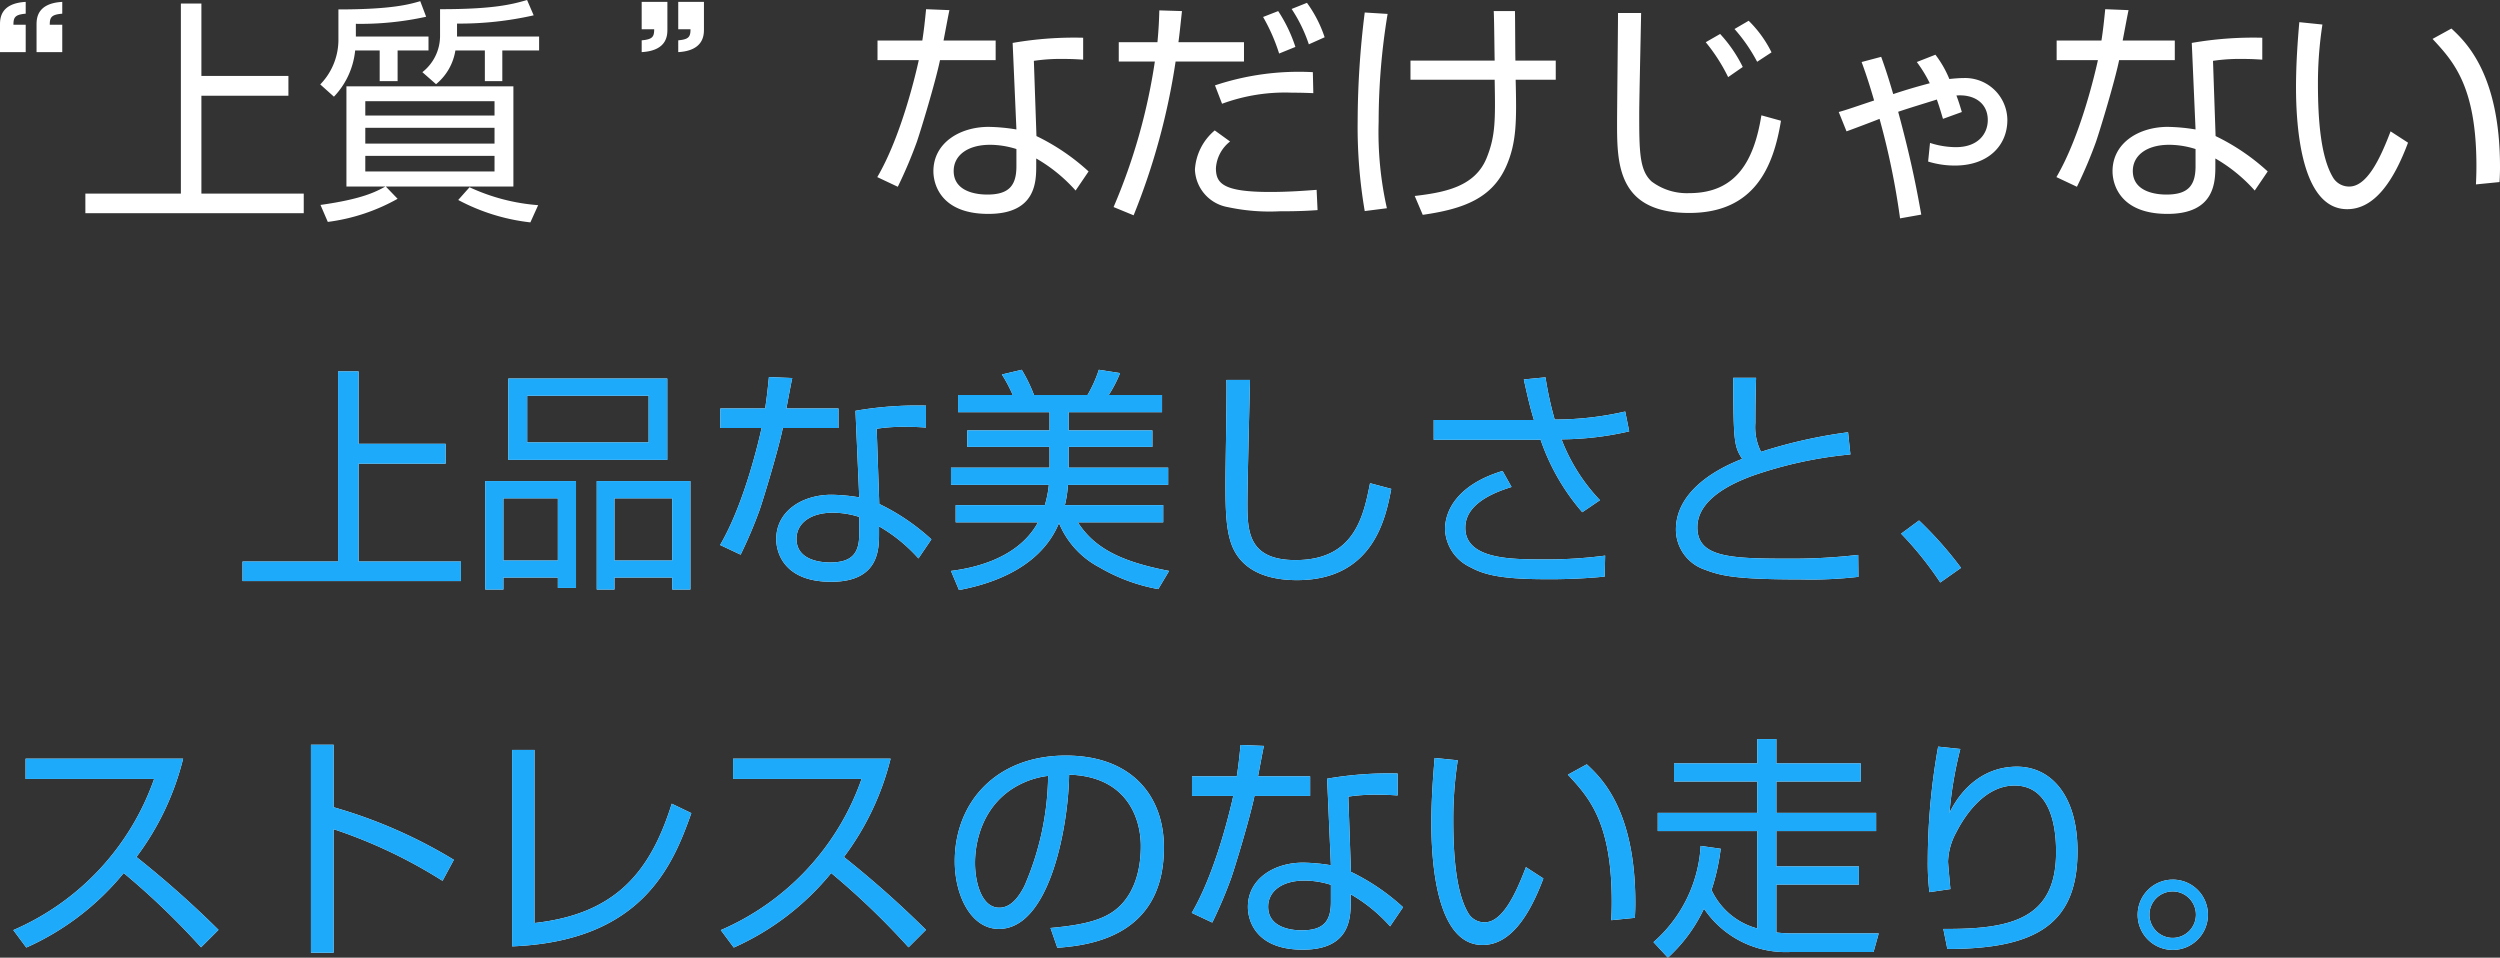 <svg xmlns="http://www.w3.org/2000/svg" width="265.025" height="101.525" viewBox="0 0 265.025 101.525"><rect x="0" y="0" width="265.025" height="101.525" fill="#333333" stroke="none"/><g transform="translate(-62.187 -1551.575)"><path d="M-118.213-15.9v-2.9h-1.325c0-.8.175-1.075,1.325-1.175v-1.25c-2.675.15-2.725,1.75-2.725,2.425v2.9Zm-3.875,0v-2.9h-1.3c0-.8.175-1.075,1.3-1.175v-1.25c-2.675.15-2.725,1.75-2.725,2.425v2.9Zm18.625-5.15h-2.175V-.9h-10.125V1.175h23.15V-.9h-10.85V-11.275h9.225v-2.1h-9.225Zm19.5,19.4c-.95.525-2.4,1.325-6.875,1.95l.775,1.8a20.417,20.417,0,0,0,7.4-2.45l-1.25-1.3h13.525V-12.275h-17.7V-1.65ZM-72.388-6.2h-13.7V-7.875h13.7Zm0-2.975h-13.7V-10.7h13.7Zm0,5.925h-13.7V-4.9h13.7Zm-14.7-15.65a32.246,32.246,0,0,0,7.45-.75l-.625-1.65c-1.125.325-2.95.875-8.675.875v3.375a6.8,6.8,0,0,1-1.925,4.575l1.45,1.3a8.271,8.271,0,0,0,2.25-4.9h2.6v3.25h1.9v-3.25h3.275V-17.55h-7.7ZM-76.238-.225a21.272,21.272,0,0,0,7.65,2.375l.825-1.825a20.981,20.981,0,0,1-7.275-1.9Zm-.125-18.7a35.515,35.515,0,0,0,8.125-.875l-.7-1.625c-1.7.5-3.675.975-9.225.975v2.875a4.873,4.873,0,0,1-1.875,3.8l1.45,1.275a5.789,5.789,0,0,0,2.05-3.575h3.125v3.25h1.85v-3.25h3.9V-17.55h-8.7Zm19.575-2.3v2.9h1.325c0,.8-.175,1.075-1.325,1.175v1.25c2.675-.15,2.725-1.75,2.725-2.4v-2.925Zm3.875,0v2.9h1.3c0,.8-.175,1.075-1.3,1.175v1.25c2.65-.15,2.725-1.75,2.725-2.4v-2.925Zm26.275.775c-.125,1.25-.225,2.2-.4,3.325h-4.75v2.075h4.375c-.225,1.025-1.775,7.925-4.4,12.4l2.175,1.025A47.679,47.679,0,0,0-27.613-6.4c.475-1.4,1.975-6.35,2.45-8.65h5.9v-2.075h-5.525c.075-.375.575-3.075.625-3.225Zm16.65,3.025a38.022,38.022,0,0,0-7.475.55l.4,9.175a19.426,19.426,0,0,0-2.95-.275c-3.05,0-5.85,1.7-5.85,4.7,0,1.425.825,4.525,5.825,4.525,5.075,0,5.075-3.45,5.075-5.15v-.725a16.81,16.81,0,0,1,4.175,3.4L-9.413-3.25A22.86,22.86,0,0,0-14.938-7l-.275-7.975a19.187,19.187,0,0,1,3.2-.2c.85,0,1.25.025,2.025.075ZM-17.063-3.8c0,2.025-.775,3-3.075,3-.45,0-3.575,0-3.575-2.5,0-1.65,1.475-2.775,3.85-2.775a9.3,9.3,0,0,1,2.8.45Zm15.15-16.525c-.025.85-.05,1.8-.2,3.375h-4.1v2.05h3.825A62.267,62.267,0,0,1-6.763.525l2.125.875A71.634,71.634,0,0,0-.188-14.9h7.25v-2.05H.112c.1-.725.125-.975.375-3.3Zm16.275,6.55a28.081,28.081,0,0,0-10.375,1.4l.75,1.95A19.242,19.242,0,0,1,12.162-11.6c.95,0,1.575.025,2.25.05ZM3.962-7.6a5.894,5.894,0,0,0-2.1,4.15A4.205,4.205,0,0,0,5.312.525a21.077,21.077,0,0,0,5.5.45c2.325,0,3.275-.075,4.05-.125l-.1-2.15c-1.35.1-2.975.225-4.95.225-5,0-5.725-.925-5.725-2.525a3.9,3.9,0,0,1,1.5-2.825Zm8.55-8.85a15.678,15.678,0,0,0-1.825-3.8l-1.6.625a19.485,19.485,0,0,1,1.7,3.875Zm3.1-1.025a13.288,13.288,0,0,0-1.875-3.65l-1.625.65a15.812,15.812,0,0,1,1.825,3.75Zm4.25-2.625a93.977,93.977,0,0,0-.75,11.55,52.848,52.848,0,0,0,.75,9.5l2.35-.3a36.63,36.63,0,0,1-.875-9.15,70.3,70.3,0,0,1,.95-11.45Zm4.85,5.1v2.025h8.925c.075,4.275.1,5.975-.875,8.35-1.25,3-4.425,3.6-7.6,3.975l.85,2c4.375-.625,7.35-1.775,8.85-5.15,1.125-2.55,1.1-4.9,1-9.175h4.25V-15H35.837c-.025-.75-.025-4.4-.05-5.25h-2.25c.05.75.075,4.425.1,5.25Zm35.225.675a14.67,14.67,0,0,0-2.4-3.5l-1.525.875a18.634,18.634,0,0,1,2.375,3.7Zm3.05-1.55a12.32,12.32,0,0,0-2.425-3.35l-1.5.875a17.383,17.383,0,0,1,2.4,3.475ZM46.712-20.05c0,1.7-.1,9.975-.1,11.85,0,4.3.175,9.35,7.65,9.35,6.925,0,8.925-4.875,9.725-9.775L61.912-9.2c-.775,4.8-2.65,8.25-7.65,8.25a6.209,6.209,0,0,1-3.975-1.225c-1.3-1.175-1.325-3.15-1.325-7.2,0-1.525.175-8.975.2-10.675Zm31.675,5.2a13.956,13.956,0,0,1,1.375,2.25c-1.325.35-2.525.7-3.875,1.15-.575-1.975-.95-3.05-1.275-3.95l-2.075.55c.275.75.725,2,1.325,4.075-2.675.9-2.95,1-3.75,1.225l.825,2.05c.5-.175,2.95-1.1,3.5-1.325a79.953,79.953,0,0,1,2.175,10.55l2.25-.4c-.375-2.05-.925-5.275-2.45-10.9,1.325-.45,3.25-1.025,4.1-1.3.35,1,.45,1.4.65,2.05l2-.725c-.175-.575-.3-1.025-.575-1.75,1.85-.15,3.325.775,3.325,2.6,0,1.45-1.025,2.875-3.375,2.875a8.973,8.973,0,0,1-2.75-.45l-.2,1.975a9.515,9.515,0,0,0,2.85.425c3.525,0,5.55-2.125,5.55-4.825a4.48,4.48,0,0,0-4.675-4.45c-.425,0-1,.05-1.475.1a11.315,11.315,0,0,0-1.475-2.575Zm19.975-5.6c-.125,1.25-.225,2.2-.4,3.325h-4.75v2.075h4.375c-.225,1.025-1.775,7.925-4.4,12.4l2.175,1.025A47.677,47.677,0,0,0,97.387-6.4c.475-1.4,1.975-6.35,2.45-8.65h5.9v-2.075h-5.525c.075-.375.575-3.075.625-3.225Zm16.65,3.025a38.022,38.022,0,0,0-7.475.55l.4,9.175a19.426,19.426,0,0,0-2.95-.275c-3.05,0-5.85,1.7-5.85,4.7,0,1.425.825,4.525,5.825,4.525,5.075,0,5.075-3.45,5.075-5.15v-.725a16.81,16.81,0,0,1,4.175,3.4l1.375-2.025A22.86,22.86,0,0,0,110.062-7l-.275-7.975a19.187,19.187,0,0,1,3.2-.2c.85,0,1.25.025,2.025.075ZM107.937-3.8c0,2.025-.775,3-3.075,3-.45,0-3.575,0-3.575-2.5,0-1.65,1.475-2.775,3.85-2.775a9.3,9.3,0,0,1,2.8.45Zm11-15.275c-.15,1.7-.35,4.3-.35,6.875,0,4.15.525,12.95,5.425,12.95,2.9,0,4.925-2.975,6.45-7.05l-1.85-1.2c-1.1,2.9-2.5,5.85-4.375,5.85a1.982,1.982,0,0,1-1.675-.875c-1.35-2.15-1.65-6.175-1.65-9.975a40.893,40.893,0,0,1,.475-6.325Zm21.225,16.95c.025-.475.05-.925.05-1.6,0-9.9-3.675-13.3-5.15-14.675l-2,1.1c2.2,2.375,4.65,5,4.65,13.475,0,.8-.025,1.375-.05,1.95ZM-86.8,17.95h-2.175V38.1H-99.1v2.075h23.15V38.1H-86.8V27.725h9.225v-2.1H-86.8Zm15.875,9.375h16.85V18.7h-16.85Zm2-6.8H-56.05v4.95H-68.925Zm-4.45,9.05v11.5h1.925V39.8h5.775v1.1h1.925V29.575Zm7.7,1.825V38H-71.45V31.4Zm4.125-1.825v11.5h1.875V39.8h6.125v1.275h1.925v-11.5Zm8,1.825V38h-6.125V31.4ZM-43.3,18.55c-.125,1.25-.225,2.2-.4,3.325h-4.75V23.95h4.375c-.225,1.025-1.775,7.925-4.4,12.4l2.175,1.025A47.679,47.679,0,0,0-44.275,32.6c.475-1.4,1.975-6.35,2.45-8.65h5.9V21.875H-41.45c.075-.375.575-3.075.625-3.225Zm16.65,3.025a38.022,38.022,0,0,0-7.475.55l.4,9.175a19.427,19.427,0,0,0-2.95-.275c-3.05,0-5.85,1.7-5.85,4.7,0,1.425.825,4.525,5.825,4.525,5.075,0,5.075-3.45,5.075-5.15v-.725a16.81,16.81,0,0,1,4.175,3.4l1.375-2.025A22.86,22.86,0,0,0-31.6,32l-.275-7.975a19.187,19.187,0,0,1,3.2-.2c.85,0,1.25.025,2.025.075ZM-33.725,35.2c0,2.025-.775,3-3.075,3-.45,0-3.575,0-3.575-2.5,0-1.65,1.475-2.775,3.85-2.775a9.3,9.3,0,0,1,2.8.45Zm21.8-3.075a11.964,11.964,0,0,0,.325-2.15H-.975V28.15h-10.55v-2.2H-2.65V24.2h-8.875V22.275h9.9V20.45h-5.65a13.539,13.539,0,0,0,1.2-2.325l-2.25-.35a13.38,13.38,0,0,1-1.2,2.675H-15.2a16.482,16.482,0,0,0-1.3-2.675l-2.1.5a16.02,16.02,0,0,1,1.15,2.175h-5.8v1.825h9.7V24.2h-8.725v1.75h8.725v2.2H-24v1.825h10.375a11.112,11.112,0,0,1-.425,2.15H-23.5V33.95h8.725c-2.3,4.225-7.75,4.95-9.225,5.15l.85,2.025c2.225-.425,8.425-1.8,10.6-7.1a9.3,9.3,0,0,0,4.3,4.7,18.945,18.945,0,0,0,6.225,2.3L-.875,39.1c-5.225-1-7.95-2.475-9.675-5.15H-1.5V32.125ZM5.2,18.85c.05,1.55-.1,9.125-.1,10.85,0,3,.025,5.6.975,7.325,1.375,2.5,4.275,3.05,6.6,3.05,8.15,0,9.425-6.675,10-9.675l-2.25-.6c-.7,3.525-1.65,8.15-7.9,8.15-5,0-5.1-3.05-5.1-6.025,0-2.075.275-12.875.275-13.075Zm31.525-.05c.55,2.475.7,3.05,1.075,4.3H27.175v2.1H36.35c1.575,0,1.75,0,2.15-.025a23.18,23.18,0,0,0,4.425,7.7L44.8,31.6a19.3,19.3,0,0,1-4.075-6.45A32.36,32.36,0,0,0,47.9,24.3l-.425-2.1A33.225,33.225,0,0,1,40,23.05a36.091,36.091,0,0,1-.975-4.475Zm-2.25,9.7c-4.7,1.425-6.1,4.125-6.1,6.175a4.629,4.629,0,0,0,2.625,4c1.3.7,2.875,1.3,7.95,1.3A59.092,59.092,0,0,0,45.3,39.7l.05-2.225a46.154,46.154,0,0,1-6.65.4c-3.275,0-8.175,0-8.175-3.35,0-2.2,2.225-3.5,4.9-4.325Zm24.45-9.875c.025,6.85.1,7.25.95,8.6-3.475,1.35-7.025,3.8-7.025,7.5a4.506,4.506,0,0,0,3.1,4.25C57.7,39.65,59.375,40,66.1,40a43.658,43.658,0,0,0,6.1-.275L72.175,37.4a61.4,61.4,0,0,1-7.675.4c-6.125,0-9.375-.225-9.375-3.325,0-3.175,4.15-4.825,5.8-5.45A43.9,43.9,0,0,1,71.35,26.75L71.1,24.4a52.075,52.075,0,0,0-9.225,2.075,5.806,5.806,0,0,1-.6-3.075c0-1.775.025-3.025.075-4.775Zm24.15,20.15a39.42,39.42,0,0,0-4.45-5.025l-1.9,1.4a36.234,36.234,0,0,1,4.15,5.175Zm-205.1,40.25a28.067,28.067,0,0,0,10.325-7.9A79.886,79.886,0,0,1-103.5,79l1.85-1.85a106.1,106.1,0,0,0-8.7-7.725A28.856,28.856,0,0,0-105.4,59h-16.7v2.15h13.625A27.255,27.255,0,0,1-123.4,77.175Zm30.175-21.5v22.05h2.4v-13.1A52.489,52.489,0,0,1-77.9,71.95l1.2-2.225A52.04,52.04,0,0,0-89.45,64.15V57.525Zm23.7.55h-2.375V78.9c13.75-.55,17.025-8.525,19-14.125l-2.075-1c-2.275,7.275-5.975,11.7-14.55,12.65Zm21.125,20.95a28.067,28.067,0,0,0,10.325-7.9A79.885,79.885,0,0,1-28.5,79l1.85-1.85a106.1,106.1,0,0,0-8.7-7.725A28.856,28.856,0,0,0-30.4,59H-47.1v2.15h13.625A27.255,27.255,0,0,1-48.4,77.175Zm34.3.025c3.3-.25,11.3-1.125,11.3-10.625,0-5.5-3.45-9.75-10.4-9.75-7.425,0-11.775,5-11.775,11.2,0,3.675,1.75,7.175,4.675,7.175,5.525,0,7.4-11.325,7.45-16.35,6.15.175,7.6,4.65,7.6,7.575,0,1.525-.25,4.375-2.175,6.3-1.4,1.4-3.475,2.025-7.4,2.375ZM-13.7,60.825a30.167,30.167,0,0,1-2.525,11.7c-.5.95-1.325,2.275-2.65,2.275-1.95,0-2.575-2.85-2.575-4.725,0-.65,0-5,3.575-7.625A9.009,9.009,0,0,1-13.7,60.825ZM6.7,57.55c-.125,1.25-.225,2.2-.4,3.325H1.55V62.95H5.925c-.225,1.025-1.775,7.925-4.4,12.4L3.7,76.375A47.678,47.678,0,0,0,5.725,71.6c.475-1.4,1.975-6.35,2.45-8.65h5.9V60.875H8.55c.075-.375.575-3.075.625-3.225Zm16.65,3.025a38.022,38.022,0,0,0-7.475.55l.4,9.175a19.426,19.426,0,0,0-2.95-.275c-3.05,0-5.85,1.7-5.85,4.7,0,1.425.825,4.525,5.825,4.525,5.075,0,5.075-3.45,5.075-5.15v-.725a16.81,16.81,0,0,1,4.175,3.4l1.375-2.025A22.86,22.86,0,0,0,18.4,71l-.275-7.975a19.187,19.187,0,0,1,3.2-.2c.85,0,1.25.025,2.025.075ZM16.275,74.2c0,2.025-.775,3-3.075,3-.45,0-3.575,0-3.575-2.5,0-1.65,1.475-2.775,3.85-2.775a9.3,9.3,0,0,1,2.8.45Zm11-15.275c-.15,1.7-.35,4.3-.35,6.875,0,4.15.525,12.95,5.425,12.95,2.9,0,4.925-2.975,6.45-7.05l-1.85-1.2c-1.1,2.9-2.5,5.85-4.375,5.85a1.982,1.982,0,0,1-1.675-.875c-1.35-2.15-1.65-6.175-1.65-9.975a40.893,40.893,0,0,1,.475-6.325ZM48.5,75.875c.025-.475.05-.925.05-1.6,0-9.9-3.675-13.3-5.15-14.675l-2,1.1c2.2,2.375,4.65,5,4.65,13.475,0,.8-.025,1.375-.05,1.95Zm16.7,1.65a13.269,13.269,0,0,1-1.7-.1V72.35h8.75V70.425H63.5v-3.75H74.075V64.75H63.5V61.425h8.95V59.5H63.5V56.925H61.475V59.5H52.65v1.925h8.825V64.75H50.925v1.925h10.55V77a7.482,7.482,0,0,1-4.85-4.075A22.893,22.893,0,0,0,57.6,68.55l-2.125-.3a14.661,14.661,0,0,1-5,10.2L52,80.1a16.454,16.454,0,0,0,3.825-5.2A10.455,10.455,0,0,0,64.9,79.5h8.9l.55-1.975Zm15.45-19.8a69.172,69.172,0,0,0-1.1,12.1,25.525,25.525,0,0,0,.175,3.325l2.225-.325c-.025-.3-.25-2.65-.25-2.925a6.9,6.9,0,0,1,.875-3.1c.55-1.075,2.675-4.95,6.175-4.95,4.4,0,4.4,5.85,4.4,7.075,0,7.125-4.85,8.175-11.95,8.125l.425,2.125c9.45,0,13.8-2.675,13.8-10.375,0-5.85-2.775-8.95-6.425-8.95-3.225,0-5.725,1.975-7.15,4.9A42.059,42.059,0,0,1,83,57.975Zm24.875,14.1a3.725,3.725,0,1,0,3.725,3.725A3.718,3.718,0,0,0,105.525,71.825Zm0,1.25a2.463,2.463,0,1,1-2.475,2.475A2.459,2.459,0,0,1,105.525,73.075Z" transform="translate(187 1573)" fill="#fff"/><path d="M-86.8,17.95h-2.175V38.1H-99.1v2.075h23.15V38.1H-86.8V27.725h9.225v-2.1H-86.8Zm15.875,9.375h16.85V18.7h-16.85Zm2-6.8H-56.05v4.95H-68.925Zm-4.45,9.05v11.5h1.925V39.8h5.775v1.1h1.925V29.575Zm7.7,1.825V38H-71.45V31.4Zm4.125-1.825v11.5h1.875V39.8h6.125v1.275h1.925v-11.5Zm8,1.825V38h-6.125V31.4ZM-43.3,18.55c-.125,1.25-.225,2.2-.4,3.325h-4.75V23.95h4.375c-.225,1.025-1.775,7.925-4.4,12.4l2.175,1.025A47.679,47.679,0,0,0-44.275,32.6c.475-1.4,1.975-6.35,2.45-8.65h5.9V21.875H-41.45c.075-.375.575-3.075.625-3.225Zm16.65,3.025a38.022,38.022,0,0,0-7.475.55l.4,9.175a19.427,19.427,0,0,0-2.95-.275c-3.05,0-5.85,1.7-5.85,4.7,0,1.425.825,4.525,5.825,4.525,5.075,0,5.075-3.45,5.075-5.15v-.725a16.81,16.81,0,0,1,4.175,3.4l1.375-2.025A22.86,22.86,0,0,0-31.6,32l-.275-7.975a19.187,19.187,0,0,1,3.2-.2c.85,0,1.25.025,2.025.075ZM-33.725,35.2c0,2.025-.775,3-3.075,3-.45,0-3.575,0-3.575-2.5,0-1.65,1.475-2.775,3.85-2.775a9.3,9.3,0,0,1,2.8.45Zm21.8-3.075a11.964,11.964,0,0,0,.325-2.15H-.975V28.15h-10.55v-2.2H-2.65V24.2h-8.875V22.275h9.9V20.45h-5.65a13.539,13.539,0,0,0,1.2-2.325l-2.25-.35a13.38,13.38,0,0,1-1.2,2.675H-15.2a16.482,16.482,0,0,0-1.3-2.675l-2.1.5a16.02,16.02,0,0,1,1.15,2.175h-5.8v1.825h9.7V24.2h-8.725v1.75h8.725v2.2H-24v1.825h10.375a11.112,11.112,0,0,1-.425,2.15H-23.5V33.95h8.725c-2.3,4.225-7.75,4.95-9.225,5.15l.85,2.025c2.225-.425,8.425-1.8,10.6-7.1a9.3,9.3,0,0,0,4.3,4.7,18.945,18.945,0,0,0,6.225,2.3L-.875,39.1c-5.225-1-7.95-2.475-9.675-5.15H-1.5V32.125ZM5.2,18.85c.05,1.55-.1,9.125-.1,10.85,0,3,.025,5.6.975,7.325,1.375,2.5,4.275,3.05,6.6,3.05,8.15,0,9.425-6.675,10-9.675l-2.25-.6c-.7,3.525-1.65,8.15-7.9,8.15-5,0-5.1-3.05-5.1-6.025,0-2.075.275-12.875.275-13.075Zm31.525-.05c.55,2.475.7,3.05,1.075,4.3H27.175v2.1H36.35c1.575,0,1.75,0,2.15-.025a23.18,23.18,0,0,0,4.425,7.7L44.8,31.6a19.3,19.3,0,0,1-4.075-6.45A32.36,32.36,0,0,0,47.9,24.3l-.425-2.1A33.225,33.225,0,0,1,40,23.05a36.091,36.091,0,0,1-.975-4.475Zm-2.25,9.7c-4.7,1.425-6.1,4.125-6.1,6.175a4.629,4.629,0,0,0,2.625,4c1.3.7,2.875,1.3,7.95,1.3A59.092,59.092,0,0,0,45.3,39.7l.05-2.225a46.154,46.154,0,0,1-6.65.4c-3.275,0-8.175,0-8.175-3.35,0-2.2,2.225-3.5,4.9-4.325Zm24.45-9.875c.025,6.85.1,7.25.95,8.6-3.475,1.35-7.025,3.8-7.025,7.5a4.506,4.506,0,0,0,3.1,4.25C57.7,39.65,59.375,40,66.1,40a43.658,43.658,0,0,0,6.1-.275L72.175,37.4a61.4,61.4,0,0,1-7.675.4c-6.125,0-9.375-.225-9.375-3.325,0-3.175,4.15-4.825,5.8-5.45A43.9,43.9,0,0,1,71.35,26.75L71.1,24.4a52.075,52.075,0,0,0-9.225,2.075,5.806,5.806,0,0,1-.6-3.075c0-1.775.025-3.025.075-4.775Zm24.15,20.15a39.42,39.42,0,0,0-4.45-5.025l-1.9,1.4a36.234,36.234,0,0,1,4.15,5.175Zm-205.1,40.25a28.067,28.067,0,0,0,10.325-7.9A79.886,79.886,0,0,1-103.5,79l1.85-1.85a106.1,106.1,0,0,0-8.7-7.725A28.856,28.856,0,0,0-105.4,59h-16.7v2.15h13.625A27.255,27.255,0,0,1-123.4,77.175Zm30.175-21.5v22.05h2.4v-13.1A52.489,52.489,0,0,1-77.9,71.95l1.2-2.225A52.04,52.04,0,0,0-89.45,64.15V57.525Zm23.7.55h-2.375V78.9c13.75-.55,17.025-8.525,19-14.125l-2.075-1c-2.275,7.275-5.975,11.7-14.55,12.65Zm21.125,20.95a28.067,28.067,0,0,0,10.325-7.9A79.885,79.885,0,0,1-28.5,79l1.85-1.85a106.1,106.1,0,0,0-8.7-7.725A28.856,28.856,0,0,0-30.4,59H-47.1v2.15h13.625A27.255,27.255,0,0,1-48.4,77.175Zm34.3.025c3.3-.25,11.3-1.125,11.3-10.625,0-5.5-3.45-9.75-10.4-9.75-7.425,0-11.775,5-11.775,11.2,0,3.675,1.75,7.175,4.675,7.175,5.525,0,7.4-11.325,7.45-16.35,6.15.175,7.6,4.65,7.6,7.575,0,1.525-.25,4.375-2.175,6.3-1.4,1.4-3.475,2.025-7.4,2.375ZM-13.7,60.825a30.167,30.167,0,0,1-2.525,11.7c-.5.95-1.325,2.275-2.65,2.275-1.95,0-2.575-2.85-2.575-4.725,0-.65,0-5,3.575-7.625A9.009,9.009,0,0,1-13.7,60.825ZM6.7,57.55c-.125,1.25-.225,2.2-.4,3.325H1.55V62.95H5.925c-.225,1.025-1.775,7.925-4.4,12.4L3.7,76.375A47.678,47.678,0,0,0,5.725,71.6c.475-1.4,1.975-6.35,2.45-8.65h5.9V60.875H8.55c.075-.375.575-3.075.625-3.225Zm16.65,3.025a38.022,38.022,0,0,0-7.475.55l.4,9.175a19.426,19.426,0,0,0-2.95-.275c-3.05,0-5.85,1.7-5.85,4.7,0,1.425.825,4.525,5.825,4.525,5.075,0,5.075-3.45,5.075-5.15v-.725a16.81,16.81,0,0,1,4.175,3.4l1.375-2.025A22.86,22.86,0,0,0,18.4,71l-.275-7.975a19.187,19.187,0,0,1,3.2-.2c.85,0,1.25.025,2.025.075ZM16.275,74.2c0,2.025-.775,3-3.075,3-.45,0-3.575,0-3.575-2.5,0-1.65,1.475-2.775,3.85-2.775a9.3,9.3,0,0,1,2.8.45Zm11-15.275c-.15,1.7-.35,4.3-.35,6.875,0,4.15.525,12.95,5.425,12.95,2.9,0,4.925-2.975,6.45-7.05l-1.85-1.2c-1.1,2.9-2.5,5.85-4.375,5.85a1.982,1.982,0,0,1-1.675-.875c-1.35-2.15-1.65-6.175-1.65-9.975a40.893,40.893,0,0,1,.475-6.325ZM48.5,75.875c.025-.475.05-.925.05-1.6,0-9.9-3.675-13.3-5.15-14.675l-2,1.1c2.2,2.375,4.65,5,4.65,13.475,0,.8-.025,1.375-.05,1.95Zm16.7,1.65a13.269,13.269,0,0,1-1.7-.1V72.35h8.75V70.425H63.5v-3.75H74.075V64.75H63.5V61.425h8.95V59.5H63.5V56.925H61.475V59.5H52.65v1.925h8.825V64.75H50.925v1.925h10.55V77a7.482,7.482,0,0,1-4.85-4.075A22.893,22.893,0,0,0,57.6,68.55l-2.125-.3a14.661,14.661,0,0,1-5,10.2L52,80.1a16.454,16.454,0,0,0,3.825-5.2A10.455,10.455,0,0,0,64.9,79.5h8.9l.55-1.975Zm15.45-19.8a69.172,69.172,0,0,0-1.1,12.1,25.525,25.525,0,0,0,.175,3.325l2.225-.325c-.025-.3-.25-2.65-.25-2.925a6.9,6.9,0,0,1,.875-3.1c.55-1.075,2.675-4.95,6.175-4.95,4.4,0,4.4,5.85,4.4,7.075,0,7.125-4.85,8.175-11.95,8.125l.425,2.125c9.45,0,13.8-2.675,13.8-10.375,0-5.85-2.775-8.95-6.425-8.95-3.225,0-5.725,1.975-7.15,4.9A42.059,42.059,0,0,1,83,57.975Zm24.875,14.1a3.725,3.725,0,1,0,3.725,3.725A3.718,3.718,0,0,0,105.525,71.825Zm0,1.25a2.463,2.463,0,1,1-2.475,2.475A2.459,2.459,0,0,1,105.525,73.075Z" transform="translate(187 1573)" fill="#1daafa"/></g></svg>